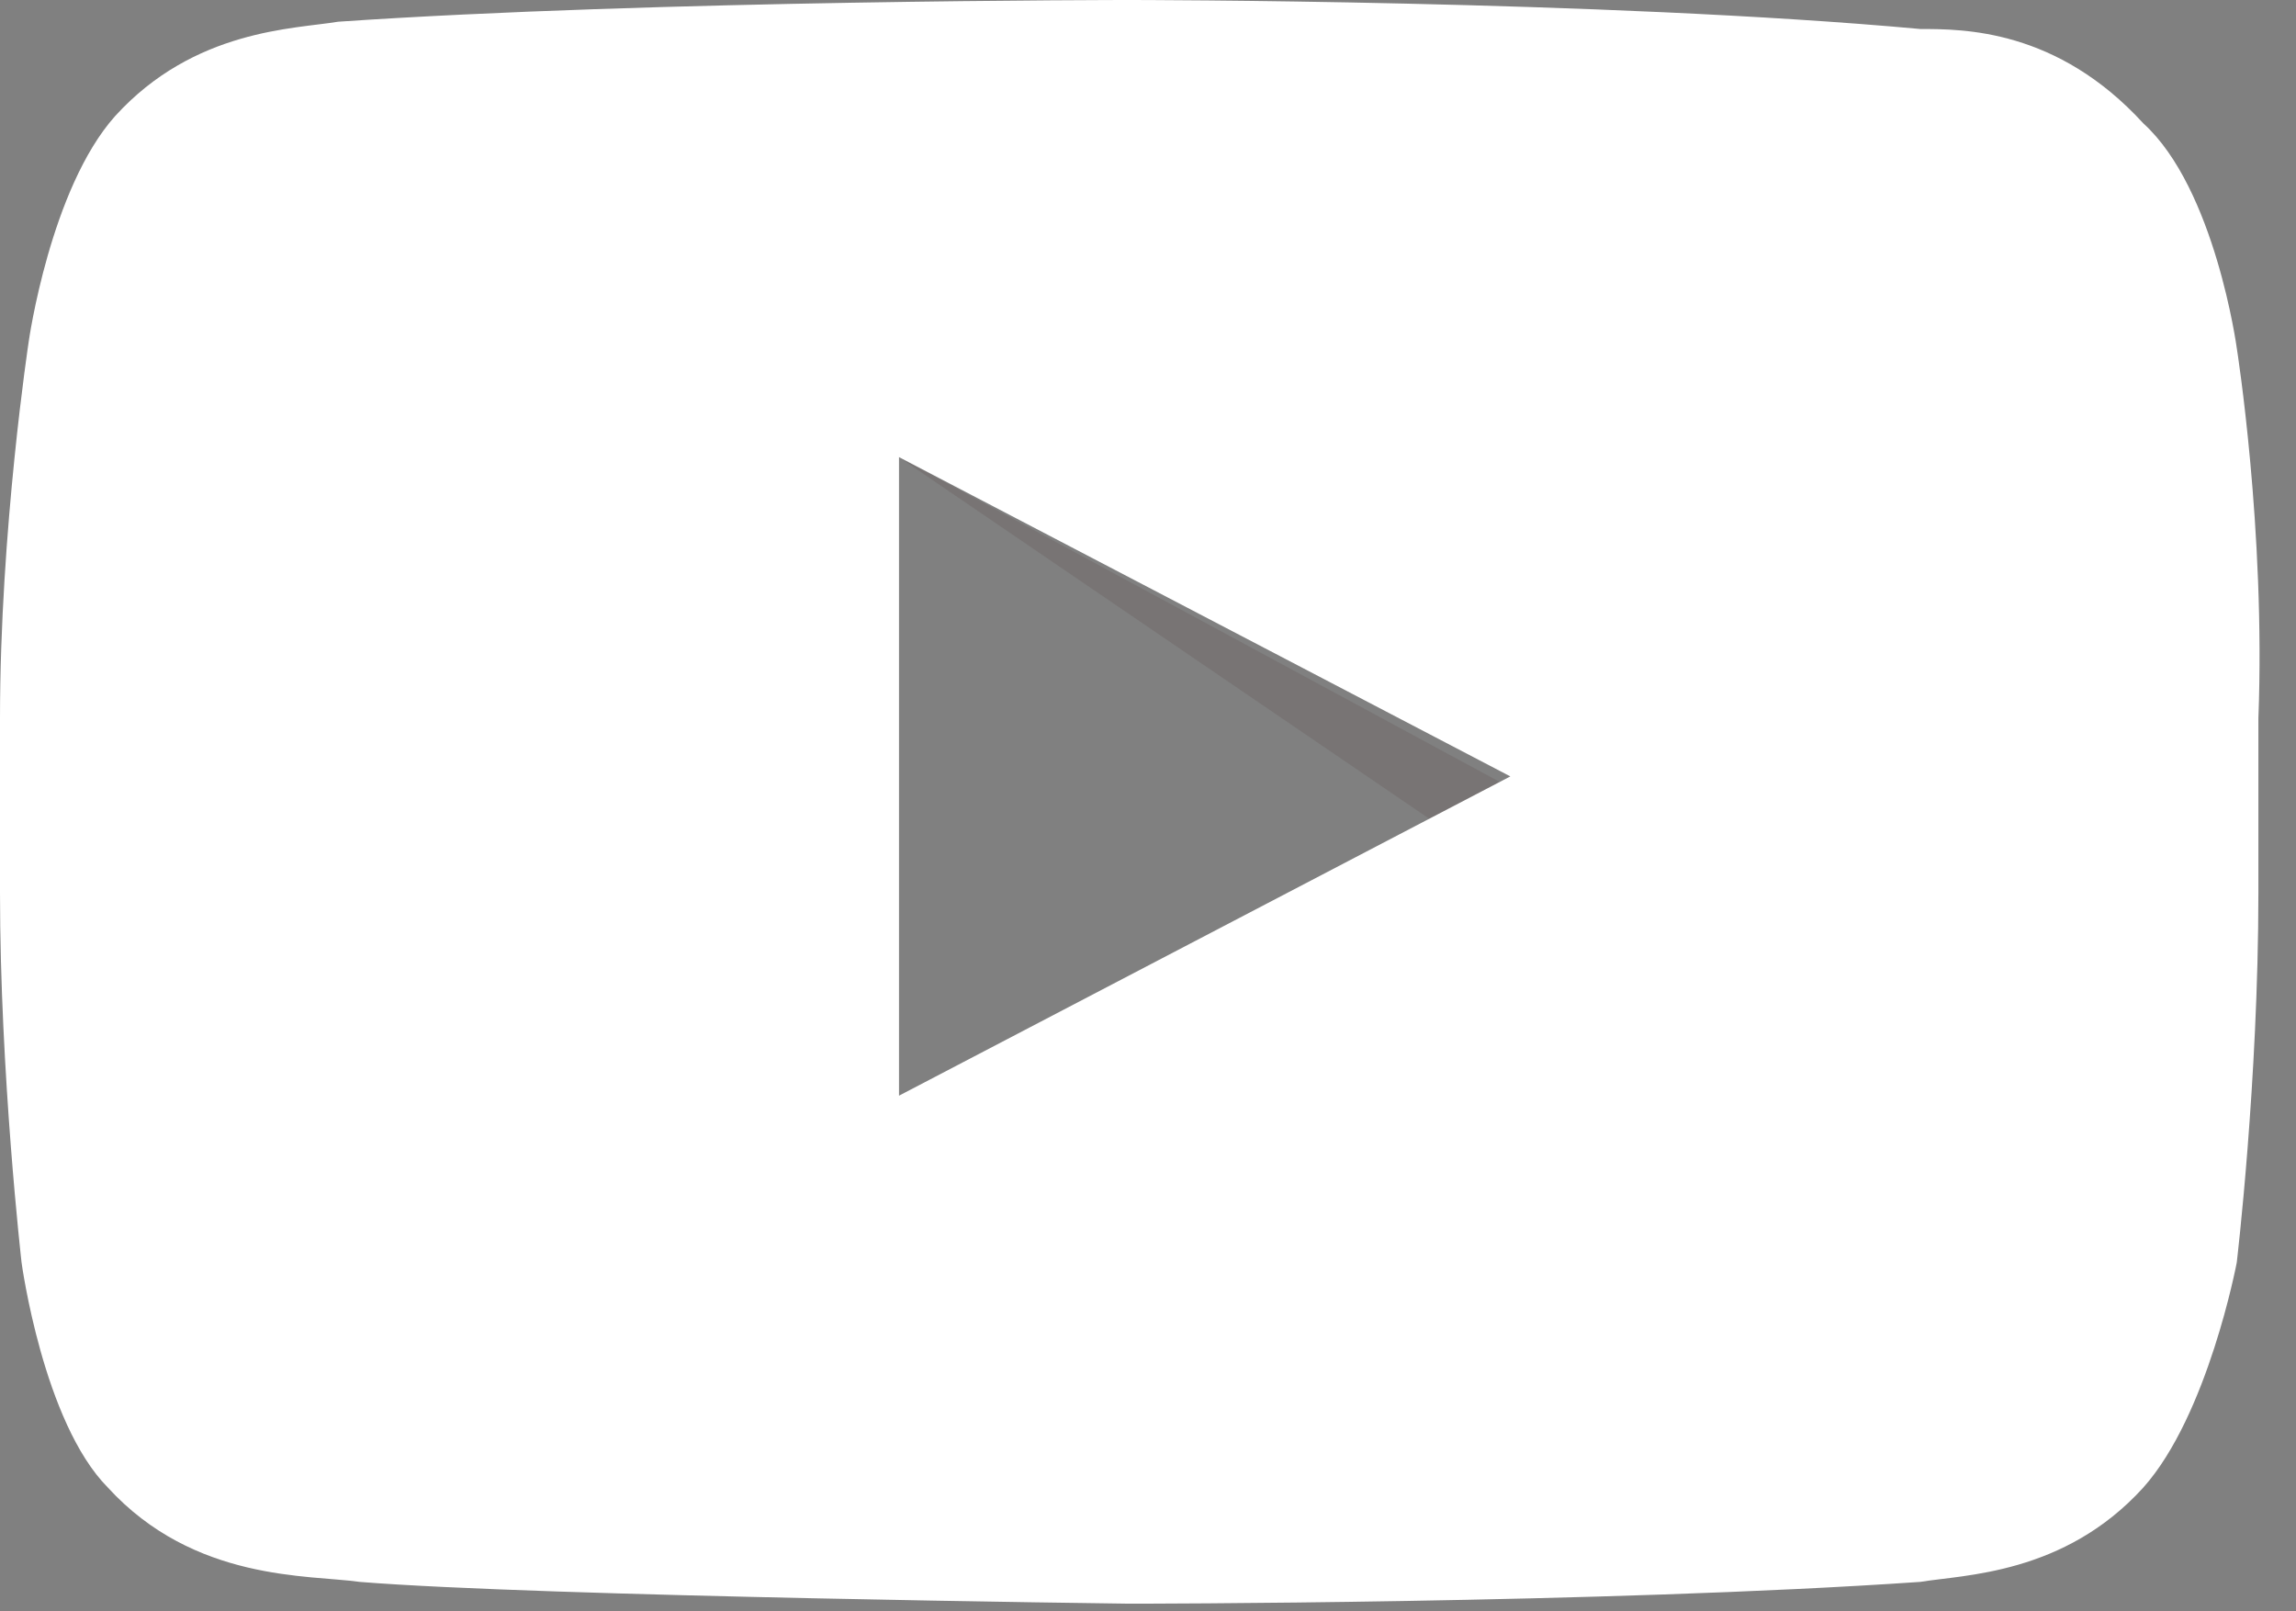 <?xml version="1.0" encoding="utf-8"?>
<!-- Generator: Adobe Illustrator 16.0.3, SVG Export Plug-In . SVG Version: 6.00 Build 0)  -->
<!DOCTYPE svg PUBLIC "-//W3C//DTD SVG 1.1//EN" "http://www.w3.org/Graphics/SVG/1.1/DTD/svg11.dtd">
<svg version="1.1" id="Ebene_1" xmlns="http://www.w3.org/2000/svg" xmlns:xlink="http://www.w3.org/1999/xlink" x="0px" y="0px"
	 width="31.5px" height="22.1px" viewBox="0 0 31.5 22.1" enable-background="new 0 0 31.5 22.1" xml:space="preserve">
<rect x="0" y="0" width="31.5" height="22.1" fill="#808080" stroke="none"/>
<g id="YouTube_icon_2_">
	<path id="Triangle" fill="transparent" d="M12.334,15.031l8.387-4.379l-8.387-4.38V15.031z"/>
	<path id="The_Sharpness" opacity="0.12" fill="#411C1A" enable-background="new    " d="M12.334,6.272l7.302,4.978l0.986-0.498
		L12.334,6.272z"/>
	<g id="Lozenge">
		<g>
			<path fill="#ffffff" d="M30.688,4.779c0,0-0.296-2.19-1.282-3.086c-1.185-1.295-2.467-1.295-3.059-1.295
				C22.004,0,15.492,0,15.492,0l0,0c0,0-6.513,0-10.854,0.298C4.046,0.398,2.665,0.398,1.579,1.593
				C0.691,2.588,0.395,4.679,0.395,4.679S0,7.267,0,9.855v2.389c0,2.489,0.296,5.077,0.296,5.077s0.296,2.19,1.184,3.086
				c1.185,1.294,2.763,1.195,3.454,1.294C7.4,21.901,15.492,22,15.492,22s6.512,0,10.854-0.299c0.592-0.099,1.974-0.099,3.059-1.294
				c0.888-0.995,1.282-3.086,1.282-3.086s0.297-2.489,0.297-5.077V9.855C31.083,7.267,30.688,4.779,30.688,4.779z M12.334,15.031
				v-8.76l8.387,4.38L12.334,15.031z"/>
		</g>
	</g>
</g>
</svg>
